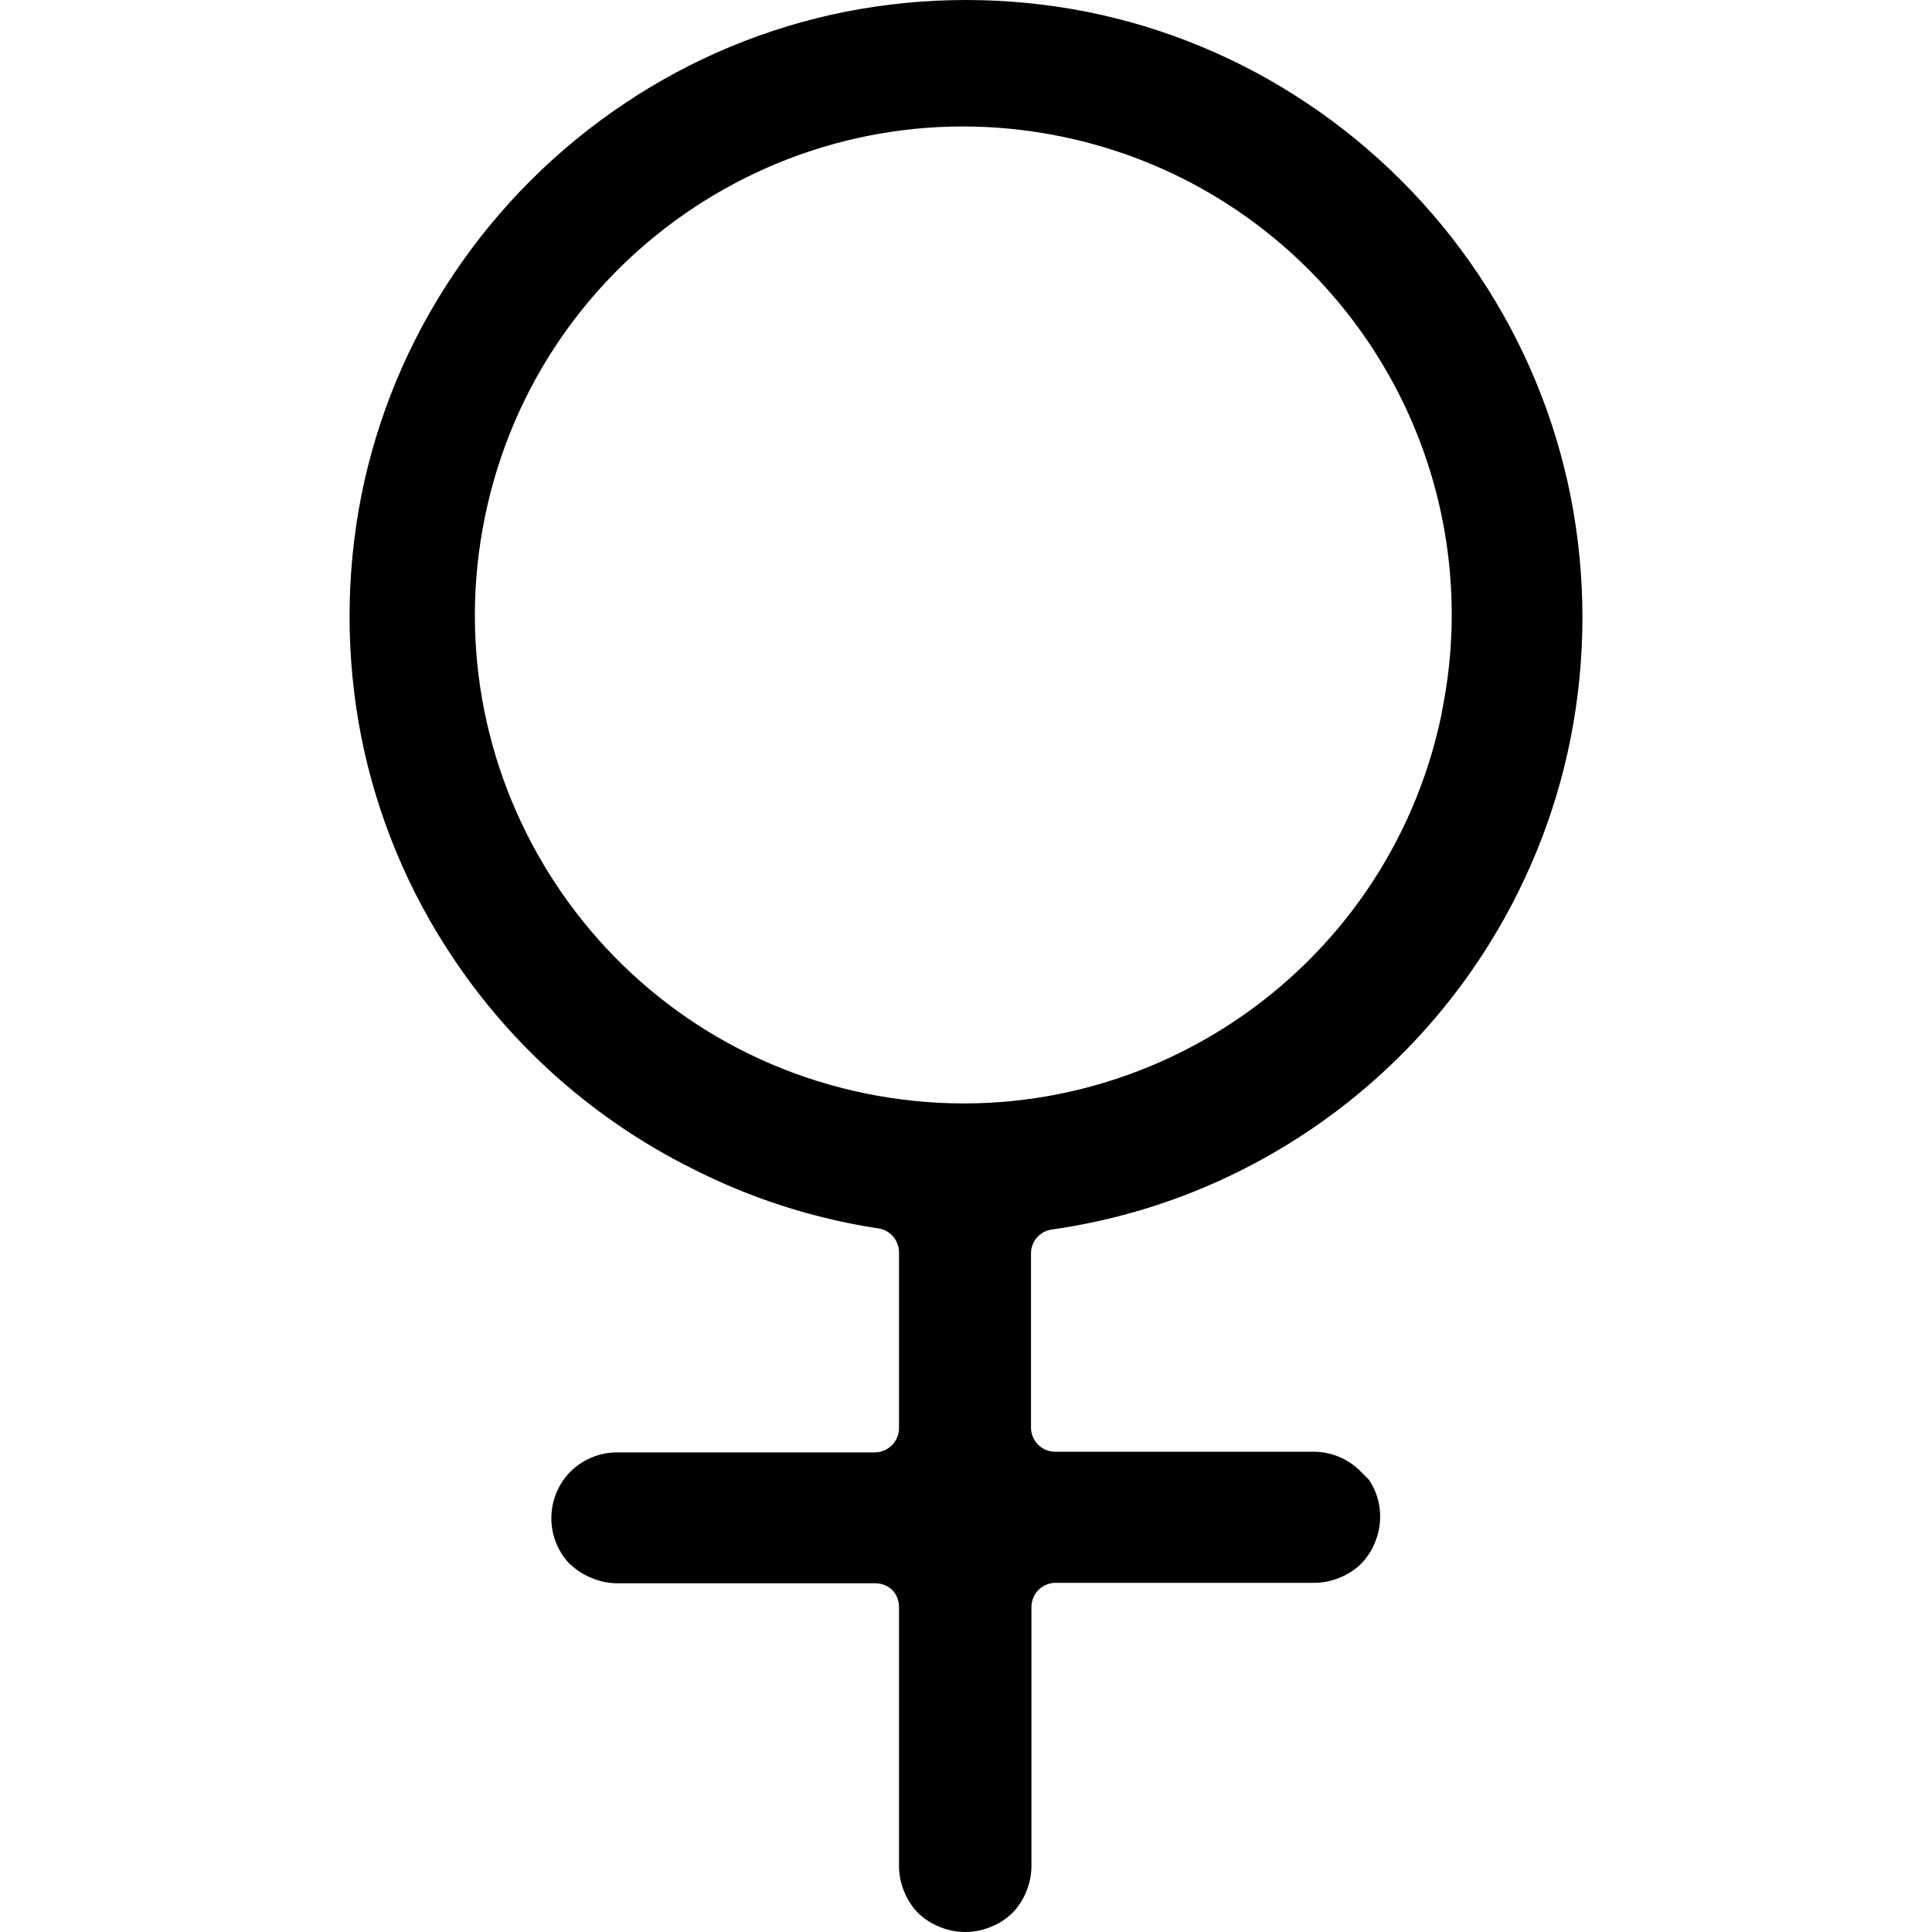 <?xml version="1.0" encoding="UTF-8"?> <!-- Generator: Adobe Illustrator 19.0.0, SVG Export Plug-In . SVG Version: 6.00 Build 0) --> <svg xmlns="http://www.w3.org/2000/svg" xmlns:xlink="http://www.w3.org/1999/xlink" id="Capa_1" x="0px" y="0px" viewBox="0 0 349.54 349.54" style="enable-background:new 0 0 349.54 349.54;" xml:space="preserve"> <g> <g> <path d="M284.17,89.848c-1.414-7.138-3.531-14.119-6.32-20.84c-2.796-6.751-6.253-13.209-10.32-19.28 c-8.179-12.246-18.685-22.765-30.92-30.96c-12.105-8.131-25.699-13.787-40-16.64c-14.422-2.837-29.258-2.837-43.68,0 c-14.301,2.852-27.896,8.508-40,16.64c-12.231,8.183-22.737,18.689-30.92,30.92c-8.131,12.105-13.786,25.699-16.64,40 c-2.838,14.422-2.838,29.258,0,43.68c2.852,14.301,8.508,27.896,16.64,40c10.815,16.169,25.646,29.25,43.04,37.96 c10.548,5.397,21.891,9.07,33.6,10.88c2.335,0.211,4.095,2.217,4,4.56v31.6c0,2.43-1.97,4.4-4.4,4.4h-46.64 c-3.148,0.013-6.165,1.263-8.4,3.48c-4.484,4.545-4.625,11.805-0.32,16.52l0.24,0.2c1.149,1.111,2.509,1.982,4,2.56 c1.433,0.596,2.968,0.909,4.52,0.92h46.72c1.169-0.005,2.291,0.456,3.12,1.28c0.761,0.828,1.176,1.916,1.16,3.04v46.76 c-0.006,1.563,0.293,3.112,0.88,4.56c0.572,1.494,1.444,2.855,2.56,4c1.145,1.117,2.506,1.989,4,2.56 c2.91,1.189,6.17,1.189,9.08,0c1.494-0.572,2.855-1.444,4-2.56c1.116-1.145,1.988-2.506,2.56-4c0.587-1.448,0.886-2.997,0.88-4.56 v-46.76c-0.005-1.169,0.456-2.291,1.28-3.12c0.829-0.824,1.951-1.285,3.12-1.28h46.68c1.563,0.006,3.112-0.293,4.56-0.88 c1.494-0.572,2.855-1.443,4-2.56c1.116-1.145,1.988-2.506,2.56-4c1.189-2.91,1.189-6.17,0-9.08 c-0.312-0.758-0.701-1.482-1.16-2.16l-1.56-1.56c-2.235-2.217-5.252-3.467-8.4-3.48h-46.76c-1.169,0.005-2.291-0.456-3.12-1.28 c-0.824-0.829-1.285-1.951-1.28-3.12v-29.44v-2.04c0.002-1.059,0.385-2.081,1.08-2.88c0.691-0.786,1.643-1.297,2.68-1.44 c11.874-1.678,23.397-5.272,34.12-10.64c24.149-12.068,43.127-32.451,53.44-57.4c2.791-6.734,4.908-13.728,6.32-20.88 C287.008,119.106,287.008,104.269,284.17,89.848z M260.85,128.848v0.16c-9.803,47.805-56.504,78.612-104.309,68.809 c-47.805-9.803-78.612-56.504-68.809-104.309c9.803-47.805,56.504-78.612,104.309-68.809 c41.276,8.464,70.833,44.895,70.609,87.029C262.612,117.479,262.009,123.214,260.85,128.848z"></path> </g> </g> <g> </g> <g> </g> <g> </g> <g> </g> <g> </g> <g> </g> <g> </g> <g> </g> <g> </g> <g> </g> <g> </g> <g> </g> <g> </g> <g> </g> <g> </g> </svg> 